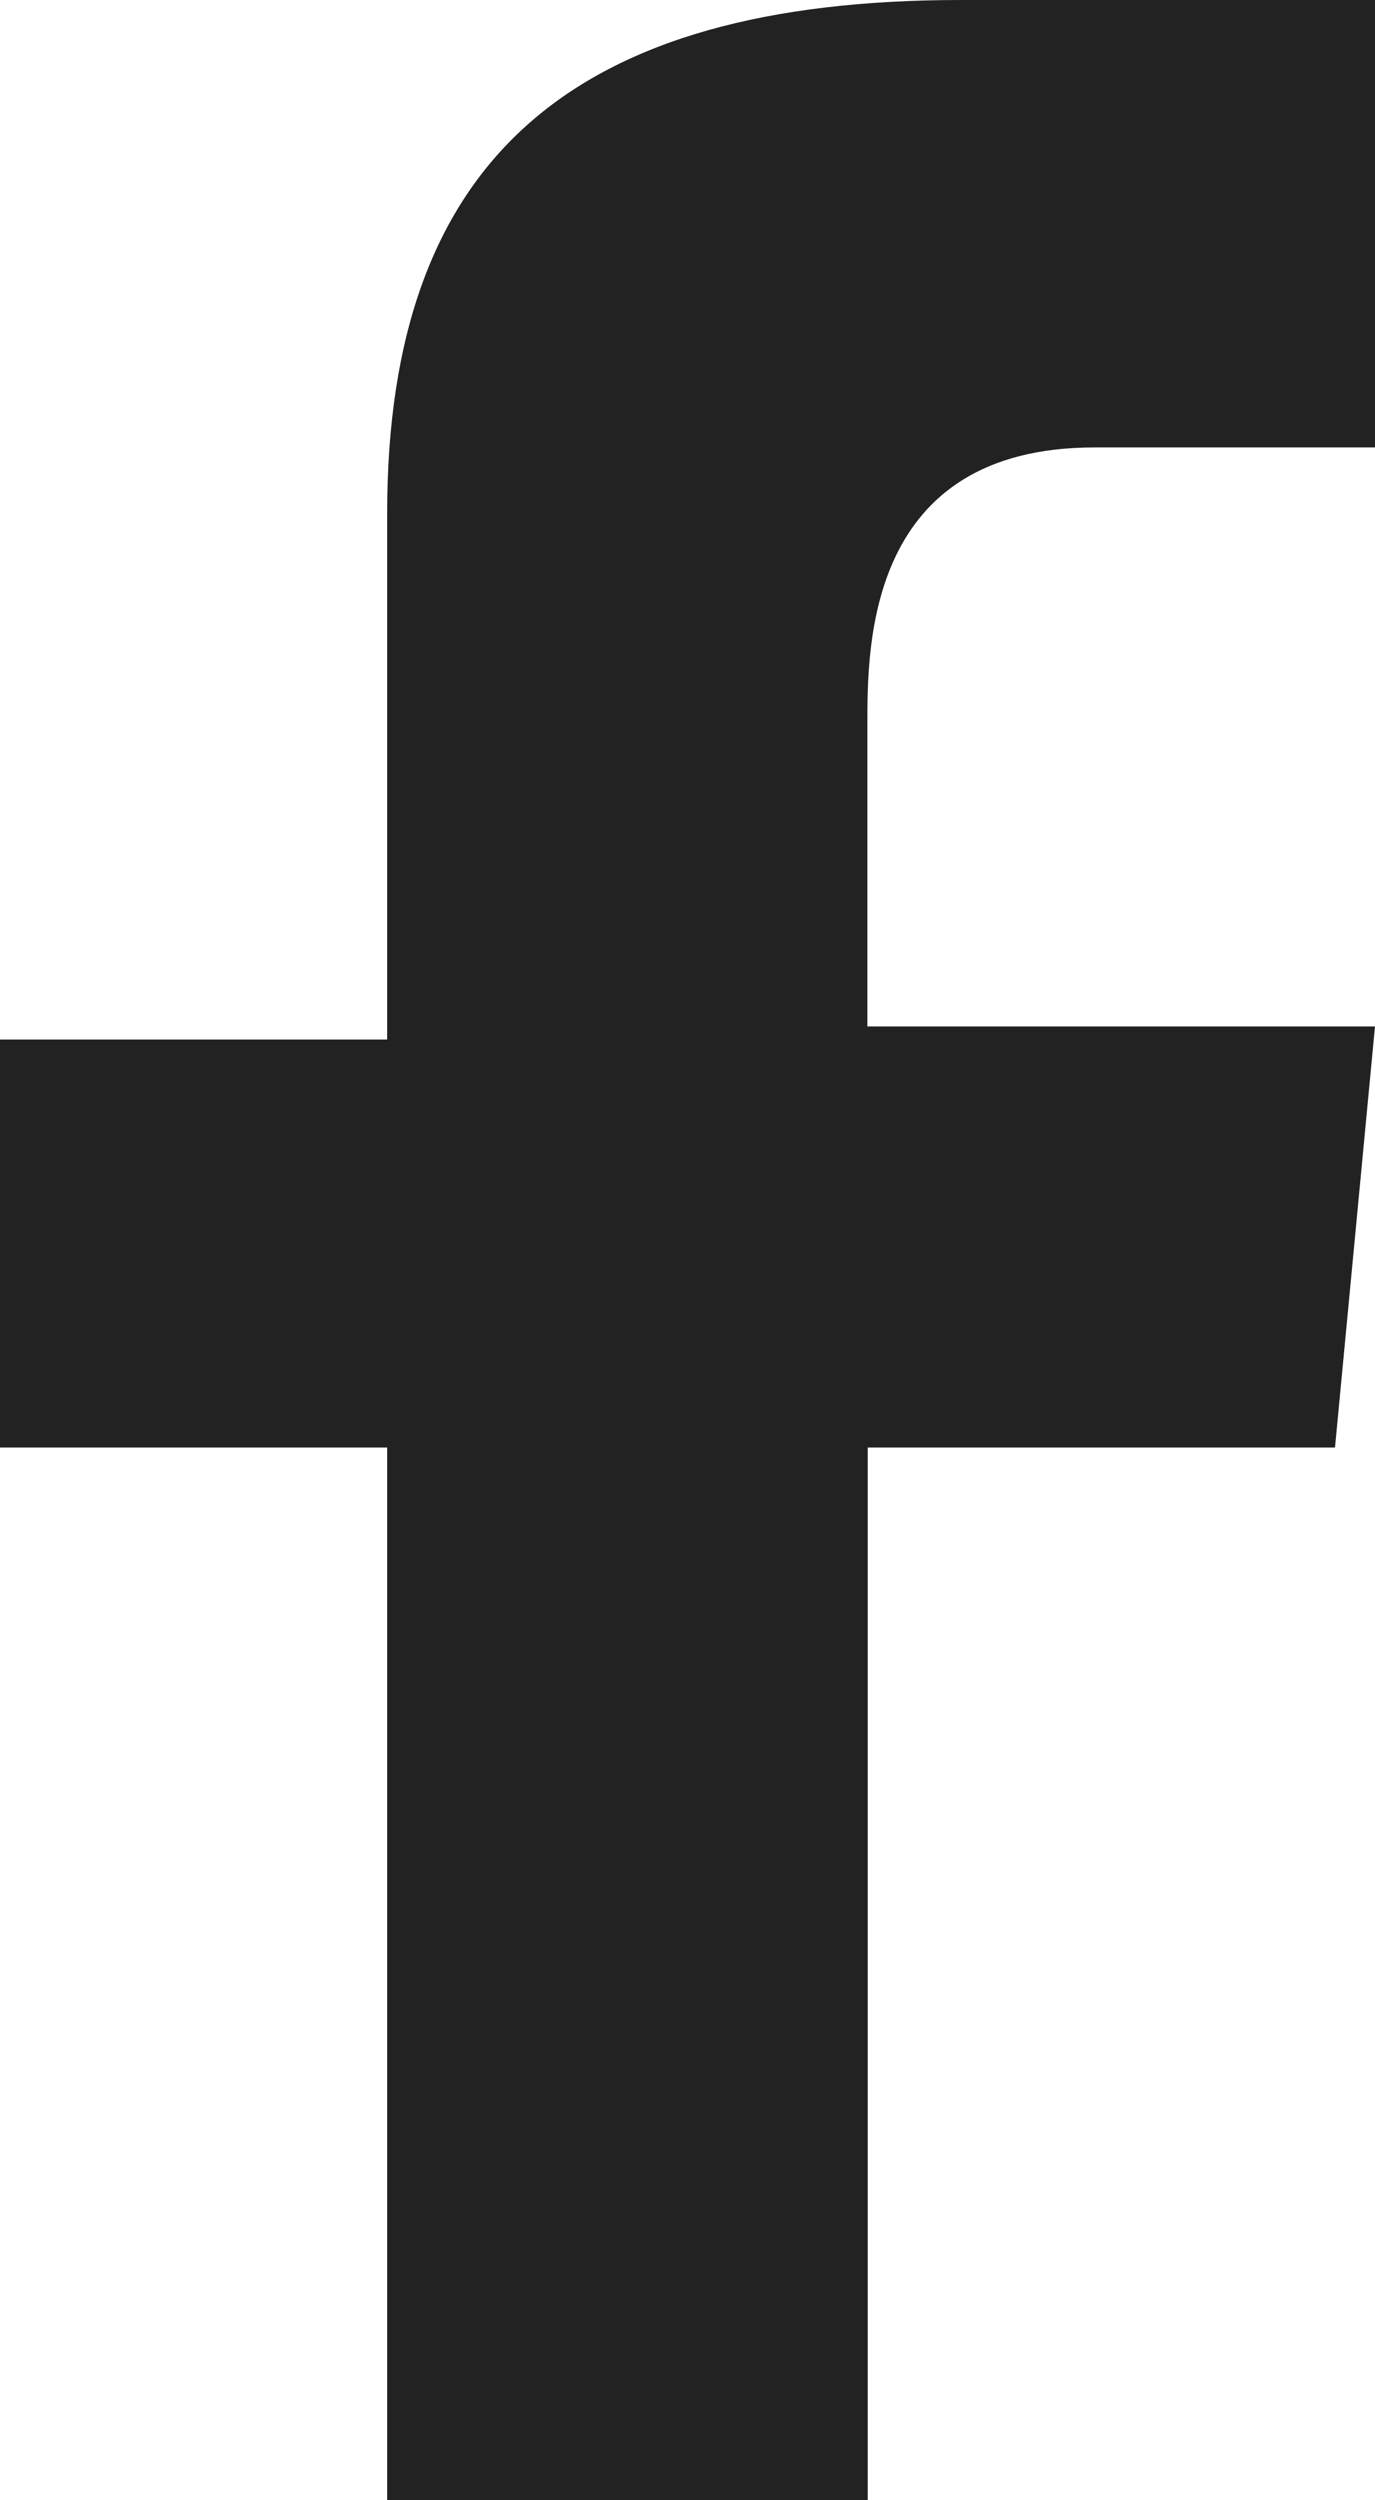 <svg id="facebook" xmlns="http://www.w3.org/2000/svg" width="12.1" height="22" viewBox="0 0 12.1 22">
  <path id="Path_339" data-name="Path 339" d="M11.748,12.737H7.636V22H3.407V12.737H0V9.147H3.407V4.516C3.407,1.389,5.051,0,8.458,0H12.1V3.937H9.633c-2,0-2,1.737-2,2.432V9.032H12.1Z" fill="#222"/>
</svg>
